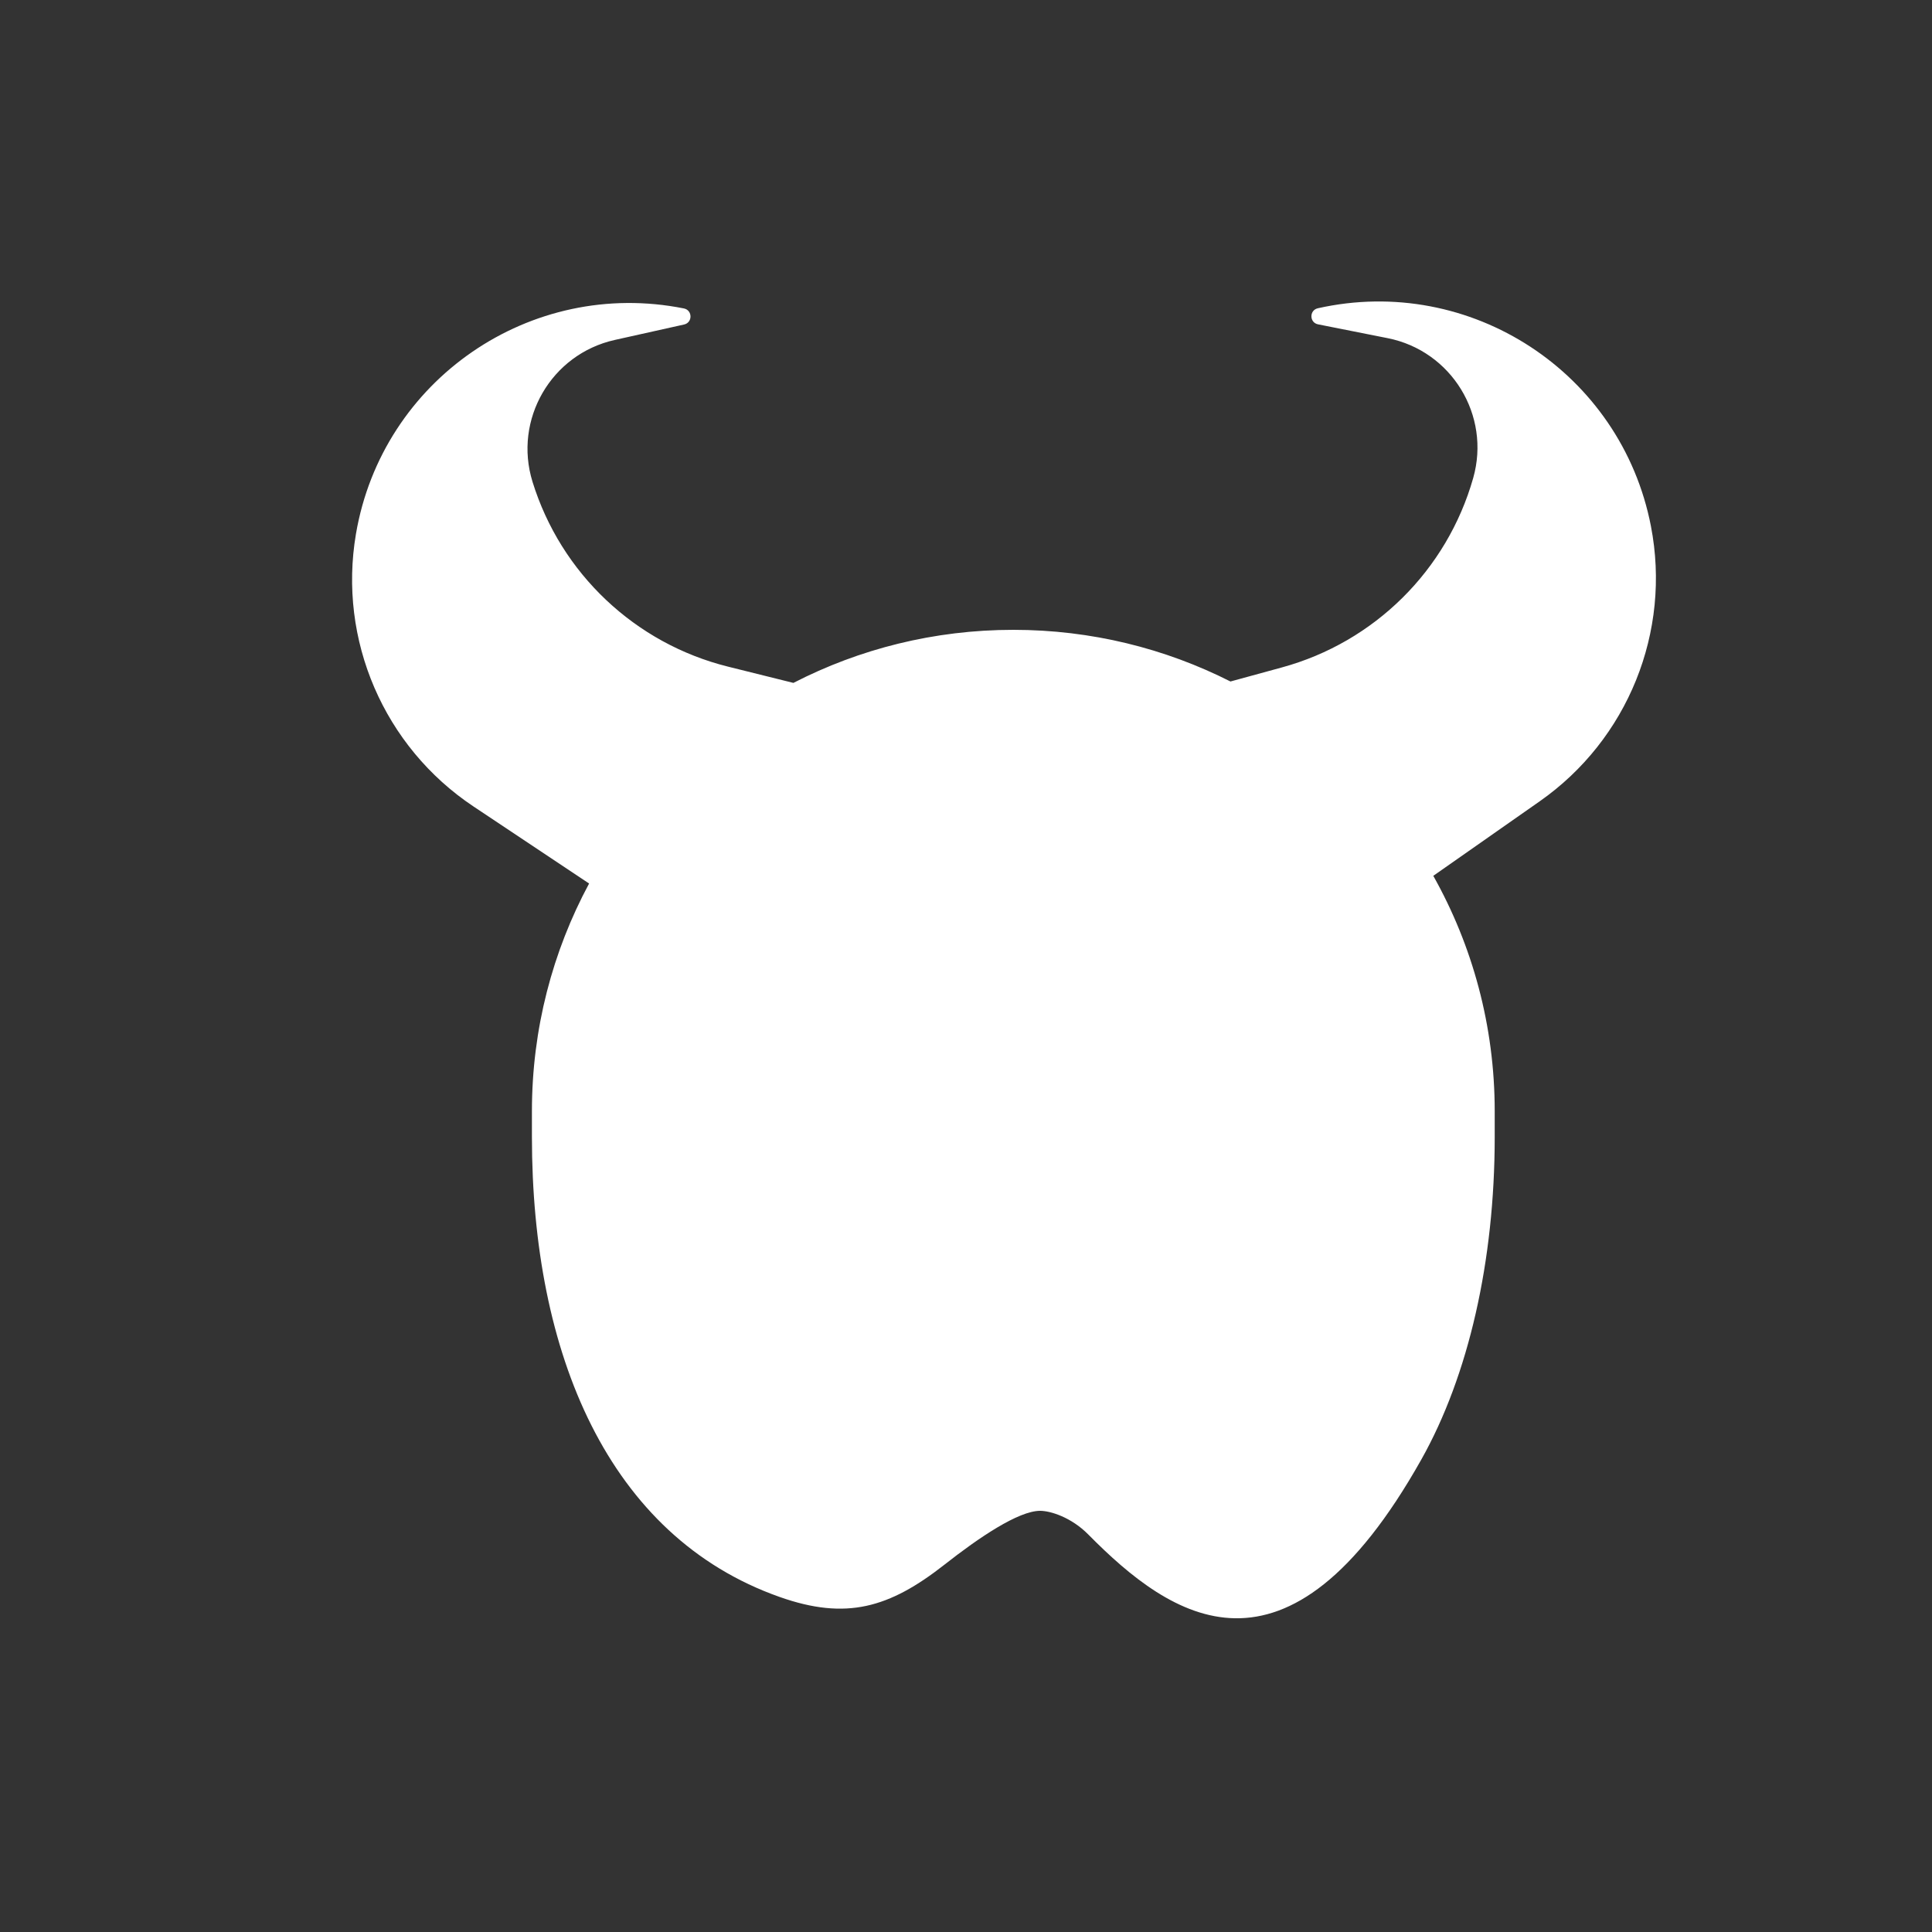 <?xml version="1.0" encoding="iso-8859-1"?>
<!-- Generator: Adobe Illustrator 29.1.0, SVG Export Plug-In . SVG Version: 9.03 Build 55587)  -->
<svg version="1.1" id="Layer_1" xmlns="http://www.w3.org/2000/svg" xmlns:xlink="http://www.w3.org/1999/xlink" x="0px" y="0px"
	 viewBox="0 0 1000 1000" style="enable-background:new 0 0 1000 1000;" xml:space="preserve">
<rect x="0" y="0" width="1000" height="1000" fill="#333333" stroke="none"/>
<path style="fill:#FFFFFF;" d="M854.513,272.313L854.513,272.313c-15.424-79.454-93.429-130.47-172.403-112.755l0,0
	c-4.485,1.006-4.405,7.424,0.103,8.319l36.018,7.15c33.077,6.566,53.509,39.965,44.294,72.404l0,0
	c-13.562,47.742-51.102,84.917-98.974,98.014l-26.666,7.295C603.115,335.644,564.931,326,524.491,326h0
	c-41.014,0-79.711,9.914-113.833,27.469l-33.813-8.413c-48.163-11.984-86.554-48.278-101.219-95.693l0,0
	c-9.965-32.217,9.687-66.08,42.604-73.412l35.842-7.983c4.486-0.999,4.417-7.418-0.09-8.319h0
	c-79.364-15.879-156.164,36.932-169.743,116.721l0,0c-9.344,54.91,14.495,110.178,60.846,141.065l59.833,39.87
	c-18.877,35.093-29.596,75.226-29.596,117.865v13.27c0,112.033,39.366,206.796,128.254,238.155
	c34.378,12.128,56.683,5.726,85.353-16.79C506.631,795.902,527.137,782,538.353,782c5.333,0,16.126,3.323,24.955,12.263
	c42.81,43.346,102.574,85.149,172.298-38.69c24.507-43.528,38.055-102.823,38.055-167.133v-13.27
	c0-44.26-11.555-85.816-31.79-121.841l55.083-38.578C842.577,382.798,865.128,326.992,854.513,272.313z"/>
</svg>
